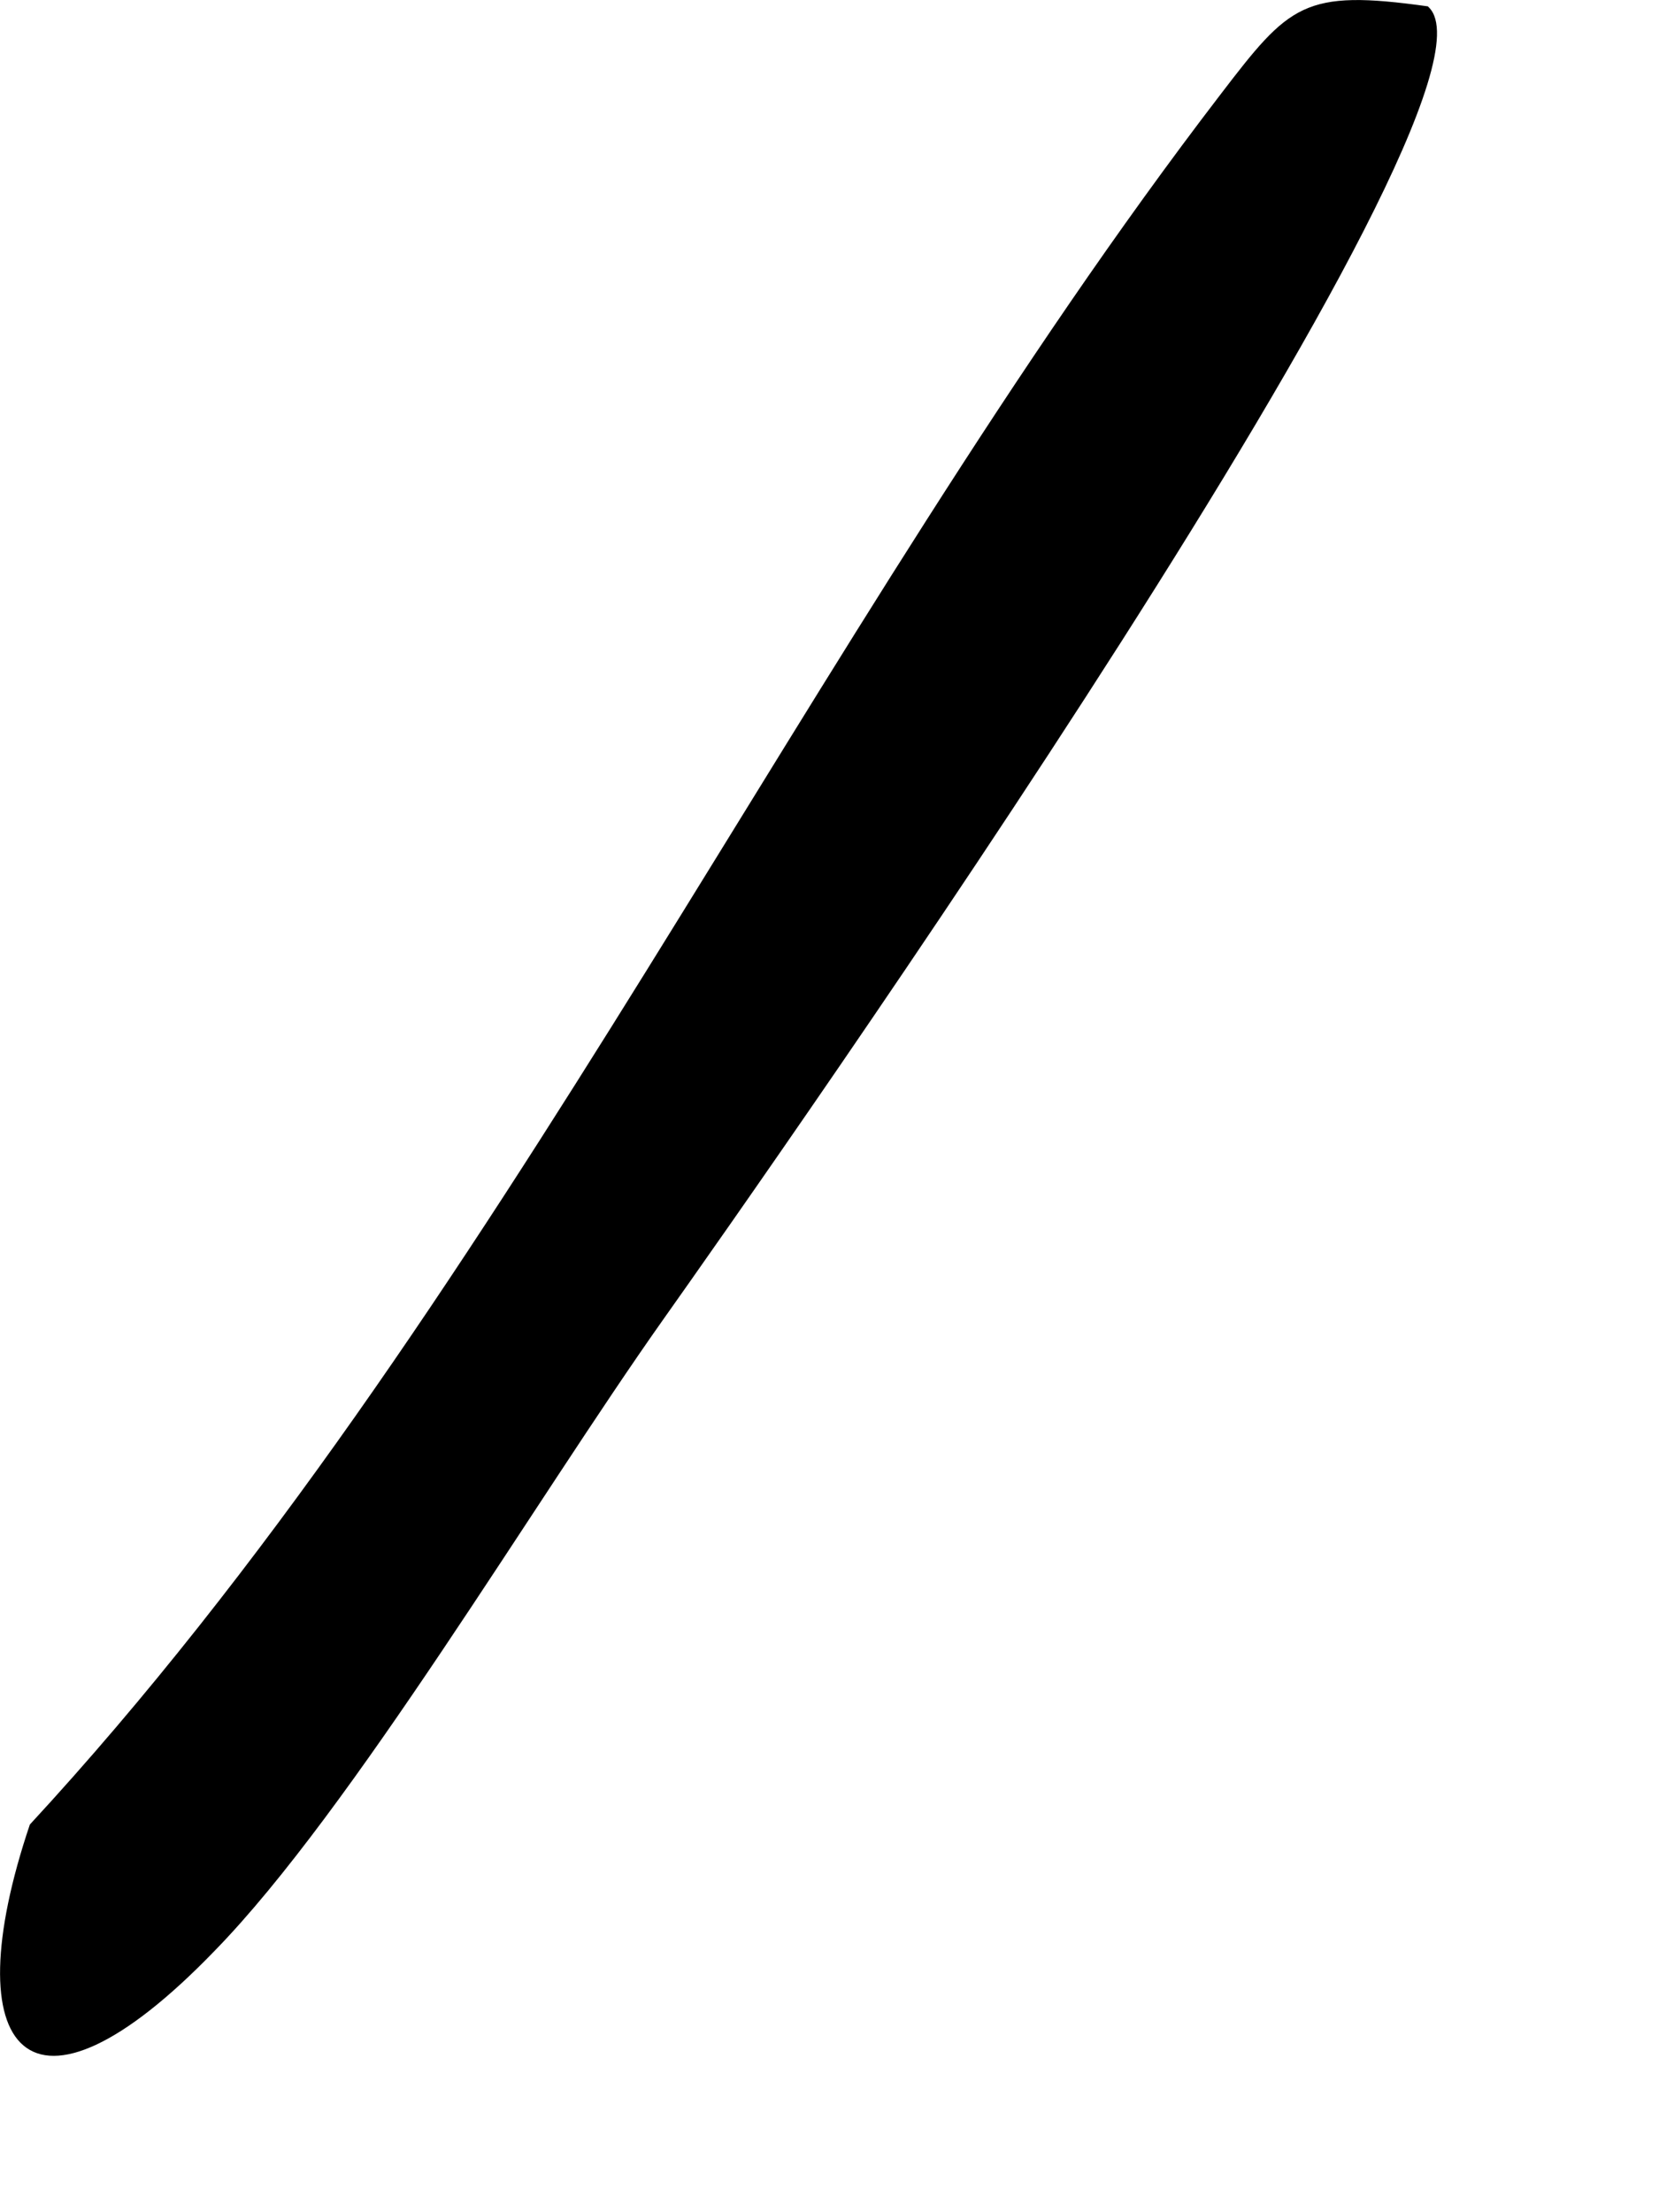 <?xml version="1.0" encoding="utf-8"?>
<svg xmlns="http://www.w3.org/2000/svg" fill="none" height="100%" overflow="visible" preserveAspectRatio="none" style="display: block;" viewBox="0 0 6 8" width="100%">
<path d="M5.168 0.027C5.507 0.363 2.784 4.227 2.397 4.774C1.936 5.426 1.272 6.547 0.776 7.055C0.1 7.755 -0.169 7.419 0.108 6.598C1.804 4.762 2.921 2.289 4.413 0.343C4.664 0.015 4.714 -0.04 5.164 0.023L5.168 0.027Z" fill="black" id="Vector"/>
</svg>